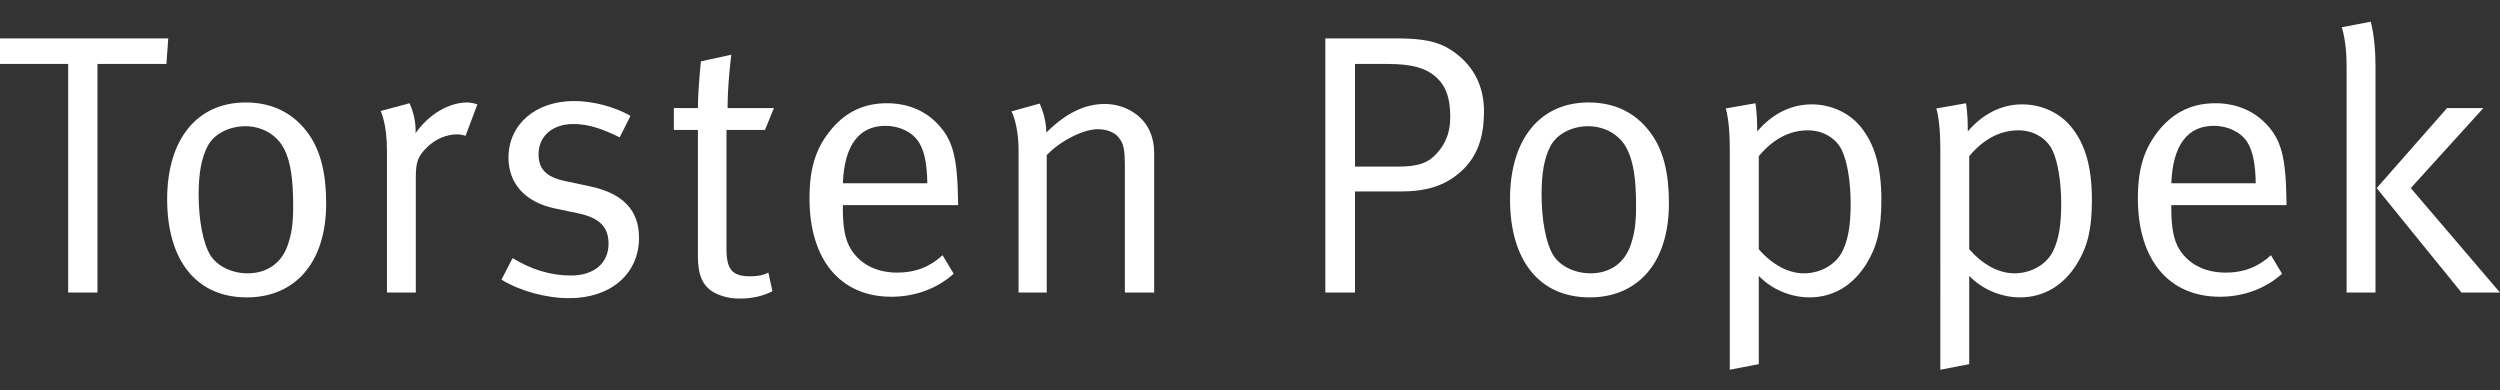 <?xml version="1.0" encoding="utf-8"?>
<!-- Generator: Adobe Illustrator 15.0.0, SVG Export Plug-In . SVG Version: 6.00 Build 0)  -->
<!DOCTYPE svg PUBLIC "-//W3C//DTD SVG 1.1//EN" "http://www.w3.org/Graphics/SVG/1.1/DTD/svg11.dtd">
<svg version="1.1" id="Ebene_1" xmlns="http://www.w3.org/2000/svg" xmlns:xlink="http://www.w3.org/1999/xlink" x="0px" y="0px"
	 width="230px" height="35.881px" viewBox="0 0 230 35.881" enable-background="new 0 0 230 35.881" xml:space="preserve">
<rect x="0" y="0" width="230" height="35.881" fill="#333333" stroke="none"/>
<g>
	<polygon fill="#FFFFFF" points="0,3.532 15.479,3.532 15.311,5.884 8.966,5.884 8.966,26.916 6.272,26.916 6.272,5.884 0,5.884 	
		"/>
	<path fill="#FFFFFF" d="M22.609,9.426c2.828,0,4.668,1.301,5.83,2.97c1.052,1.532,1.568,3.543,1.568,6.309
		c0,5.663-3.035,8.655-7.296,8.655c-4.675,0-7.333-3.436-7.333-9.033C15.378,12.803,18.138,9.426,22.609,9.426 M22.573,11.612
		c-1.503,0-2.897,0.719-3.478,1.844c-0.544,1.052-0.82,2.417-0.82,4.428c0,2.389,0.414,4.502,1.06,5.562
		c0.61,1.017,1.975,1.699,3.441,1.699c1.772,0,3.107-0.923,3.681-2.55c0.377-1.067,0.515-2.011,0.515-3.687
		c0-2.39-0.238-3.99-0.785-5.113C25.47,12.295,23.974,11.612,22.573,11.612"/>
	<path fill="#FFFFFF" d="M35.02,10.211L37.678,9.5c0,0,0.651,1.329,0.549,2.759c1.227-1.735,3.035-2.832,4.77-2.832
		c0.444,0,0.922,0.175,0.922,0.175l-1.089,2.896c-0.174-0.066-0.479-0.138-0.755-0.138c-1.024,0-2.041,0.442-2.826,1.227
		c-0.786,0.785-0.994,1.299-0.994,2.694v10.635H35.6V13.827C35.6,11.337,35.02,10.211,35.02,10.211"/>
	<path fill="#FFFFFF" d="M58.005,10.654l-0.994,1.982c-1.497-0.719-2.759-1.227-4.261-1.227c-1.94,0-3.203,1.125-3.203,2.795
		c0,1.293,0.646,2.077,2.454,2.454l2.251,0.479c3.071,0.646,4.538,2.213,4.538,4.741c0,3.303-2.593,5.553-6.411,5.553
		c-2.149,0-4.502-0.646-6.244-1.698l1.023-1.989c1.743,1.066,3.514,1.603,5.388,1.603c2.083,0,3.441-1.124,3.441-2.933
		c0-1.532-0.849-2.382-2.795-2.789l-2.112-0.441c-2.795-0.583-4.299-2.324-4.299-4.676c0-3.071,2.491-5.213,6.04-5.213
		C54.594,9.296,56.569,9.84,58.005,10.654"/>
	<path fill="#FFFFFF" d="M71.2,9.942l-0.821,2.011h-3.542v10.94c0,1.881,0.508,2.527,2.177,2.527c0.755,0,1.198-0.109,1.678-0.338
		l0.37,1.704c-0.85,0.443-1.808,0.681-2.999,0.681c-0.886,0-1.568-0.167-2.214-0.478c-1.198-0.574-1.641-1.677-1.641-3.376v-11.66
		h-2.215V9.942h2.215c0-1.641,0.275-4.298,0.275-4.298l2.796-0.609c0,0-0.341,2.658-0.341,4.908H71.2z"/>
	<path fill="#FFFFFF" d="M86.716,23.482l1.023,1.699c-1.503,1.365-3.55,2.12-5.729,2.12c-4.704,0-7.536-3.413-7.536-9.04
		c0-2.868,0.609-4.704,2.047-6.411c1.361-1.604,3.034-2.352,5.075-2.352c1.844,0,3.449,0.646,4.603,1.836
		c1.467,1.503,1.881,3.107,1.945,7.166v0.371h-10.6v0.407c0,1.604,0.203,2.838,0.785,3.724c0.951,1.459,2.519,2.079,4.225,2.079
		C84.189,25.083,85.52,24.572,86.716,23.482 M77.545,16.861h7.769c-0.03-1.837-0.269-2.962-0.784-3.783
		c-0.581-0.922-1.772-1.502-3.065-1.502C79.042,11.576,77.677,13.348,77.545,16.861"/>
	<path fill="#FFFFFF" d="M93.056,10.247l2.591-0.718c0,0,0.617,1.262,0.617,2.664c1.771-1.771,3.543-2.628,5.352-2.628
		c1.843,0,3.477,0.987,4.159,2.49c0.275,0.617,0.409,1.293,0.409,1.975v12.886h-2.695V15.432c0-1.809-0.132-2.251-0.61-2.833
		c-0.377-0.443-1.089-0.713-1.874-0.713c-1.365,0-3.477,1.09-4.705,2.383v12.646h-2.591v-13.09
		C93.708,11.409,93.056,10.247,93.056,10.247"/>
	<path fill="#FFFFFF" d="M121.93,3.532h6.477c2.527,0,3.855,0.27,5.125,1.089c1.977,1.299,2.994,3.237,2.994,5.59
		c0,2.388-0.574,4.161-2.107,5.562c-1.566,1.394-3.281,1.842-5.662,1.842h-4.096v9.301h-2.73V3.532z M124.66,5.884v9.445h3.928
		c1.975,0,2.861-0.377,3.639-1.263c0.826-0.922,1.197-1.975,1.197-3.304c0-1.742-0.406-2.904-1.363-3.716
		c-0.959-0.821-2.215-1.162-4.432-1.162H124.66z"/>
	<path fill="#FFFFFF" d="M146.148,9.426c2.836,0,4.676,1.301,5.828,2.97c1.066,1.532,1.566,3.543,1.566,6.309
		c0,5.663-3.025,8.655-7.287,8.655c-4.67,0-7.334-3.436-7.334-9.033C138.922,12.803,141.682,9.426,146.148,9.426 M146.111,11.612
		c-1.496,0-2.898,0.719-3.473,1.844c-0.551,1.052-0.812,2.417-0.812,4.428c0,2.389,0.408,4.502,1.055,5.562
		c0.607,1.017,1.973,1.699,3.447,1.699c1.771,0,3.1-0.923,3.674-2.55c0.373-1.067,0.516-2.011,0.516-3.687
		c0-2.39-0.24-3.99-0.791-5.113C149.021,12.295,147.512,11.612,146.111,11.612"/>
	<path fill="#FFFFFF" d="M158.766,9.978l2.73-0.479c0,0,0.166,0.711,0.166,2.591c1.402-1.64,3.137-2.489,5.018-2.489
		c1.734,0,3.449,0.747,4.537,2.111c1.258,1.569,1.869,3.653,1.869,6.687c0,2.724-0.408,4.291-1.367,5.859
		c-1.221,1.974-3.029,3.101-5.242,3.101c-1.736,0-3.484-0.741-4.67-1.975v8.117l-2.668,0.515V13.624
		C159.139,11.031,158.766,9.978,158.766,9.978 M161.807,22.932c1.258,1.437,2.721,2.213,4.154,2.213c1.568,0,3.006-0.849,3.58-2.105
		c0.514-1.102,0.719-2.396,0.719-4.302c0-2.043-0.312-3.852-0.789-4.875c-0.539-1.162-1.773-1.873-3.139-1.873
		c-1.699,0-3.23,0.813-4.525,2.38V22.932z"/>
	<path fill="#FFFFFF" d="M178.139,9.978l2.73-0.479c0,0,0.168,0.711,0.168,2.591c1.398-1.64,3.135-2.489,5.014-2.489
		c1.736,0,3.436,0.747,4.531,2.111c1.266,1.569,1.873,3.653,1.873,6.687c0,2.724-0.406,4.291-1.365,5.859
		c-1.219,1.974-3.027,3.101-5.24,3.101c-1.75,0-3.486-0.741-4.682-1.975v8.117l-2.658,0.515V13.624
		C178.51,11.031,178.139,9.978,178.139,9.978 M181.168,22.932c1.268,1.437,2.729,2.213,4.166,2.213c1.568,0,3.002-0.849,3.578-2.105
		c0.516-1.102,0.719-2.396,0.719-4.302c0-2.043-0.312-3.852-0.789-4.875c-0.539-1.162-1.775-1.873-3.139-1.873
		c-1.699,0-3.23,0.813-4.535,2.38V22.932z"/>
	<path fill="#FFFFFF" d="M208.93,23.482l1.018,1.699c-1.496,1.365-3.543,2.12-5.721,2.12c-4.705,0-7.543-3.413-7.543-9.04
		c0-2.868,0.623-4.704,2.047-6.411c1.363-1.604,3.041-2.352,5.09-2.352c1.828,0,3.434,0.646,4.596,1.836
		c1.473,1.503,1.879,3.107,1.939,7.166v0.371h-10.594v0.407c0,1.604,0.201,2.838,0.777,3.724c0.957,1.459,2.525,2.079,4.225,2.079
		C206.404,25.083,207.732,24.572,208.93,23.482 M199.762,16.861h7.768c-0.035-1.837-0.275-2.962-0.777-3.783
		c-0.588-0.922-1.785-1.502-3.076-1.502C201.258,11.576,199.893,13.348,199.762,16.861"/>
	<path fill="#FFFFFF" d="M215.445,2.508L218.102,2c0,0,0.443,1.429,0.443,4.022v20.894h-2.658V5.985
		C215.887,3.771,215.445,2.508,215.445,2.508 M225.129,9.942h3.34l-6.678,7.362L230,26.916h-3.543l-7.803-9.612L225.129,9.942z"/>
</g>
</svg>
